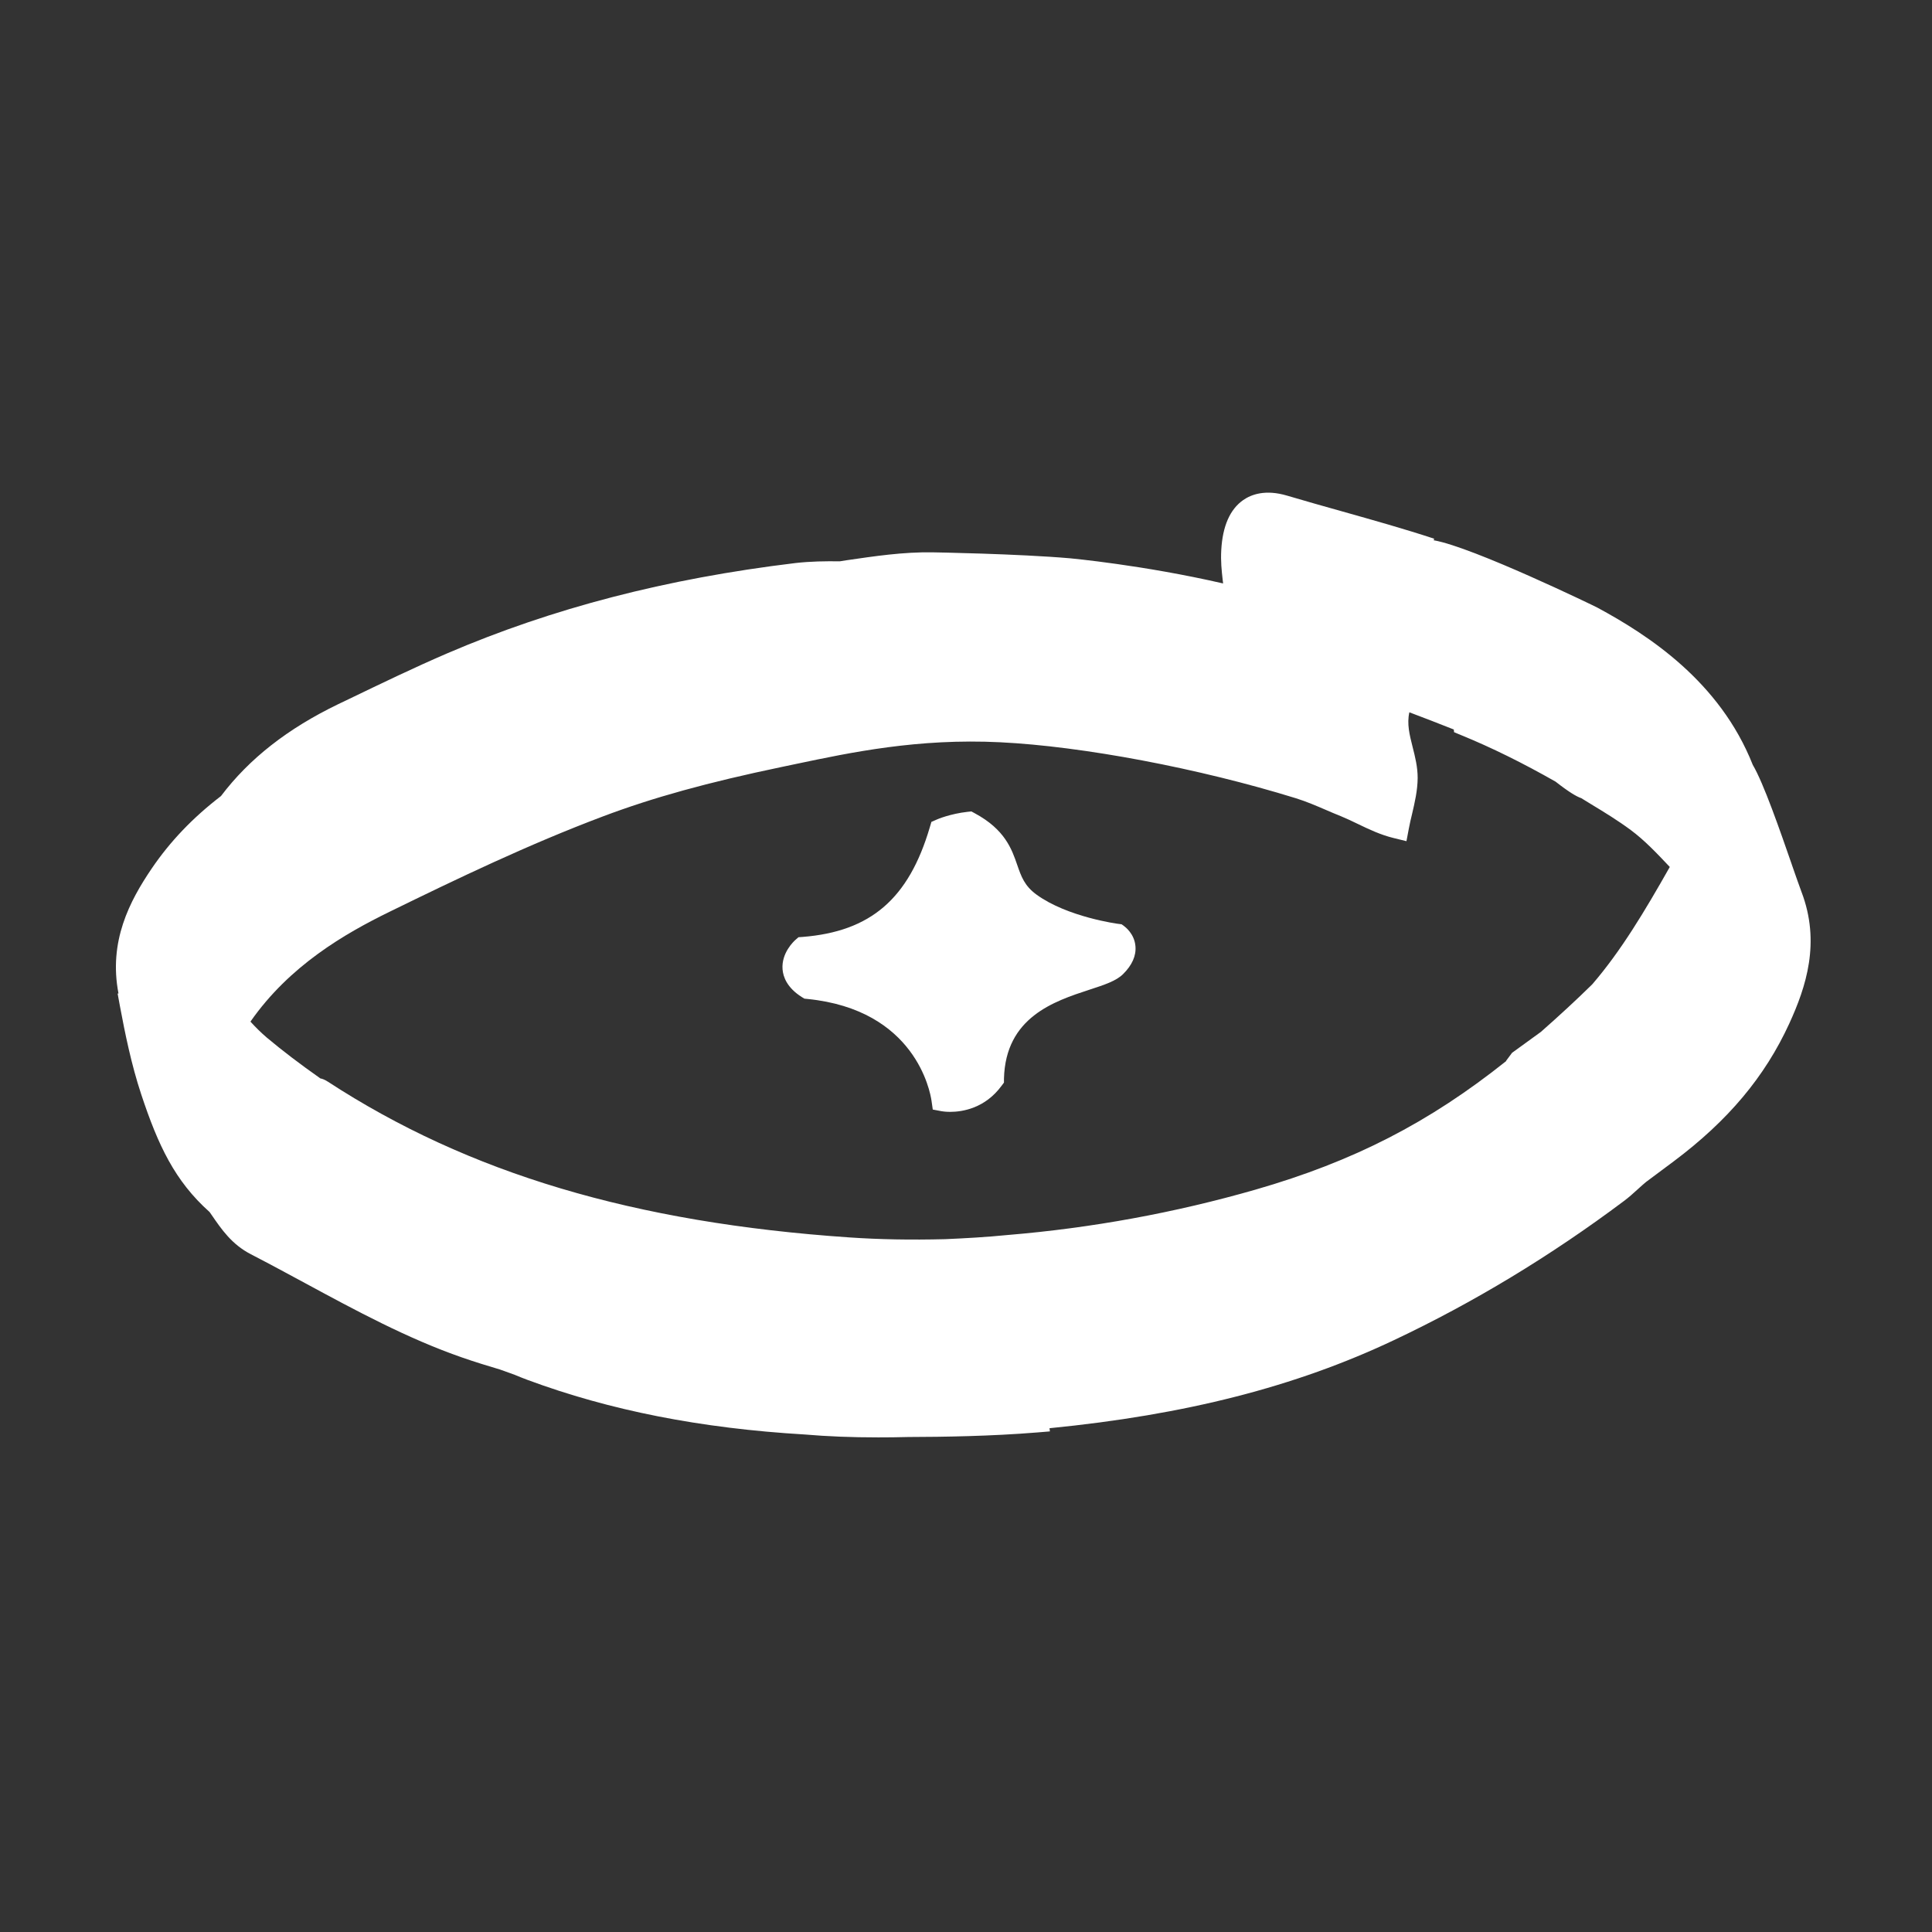 <svg width="200" height="200" viewBox="0 0 200 200" fill="none" xmlns="http://www.w3.org/2000/svg">
<rect x="0" y="0" width="200" height="200" fill="#333333" stroke="none"/>
<path d="M185.496 89.517C184.256 85.948 182.566 81.067 181.446 79.177C178.026 70.528 170.616 65.737 165.336 62.888C165.196 62.807 152.496 56.638 148.416 55.928L148.466 55.767C145.336 54.737 142.116 53.837 139.006 52.958C137.076 52.417 135.156 51.877 133.236 51.307C130.986 50.638 129.526 51.188 128.696 51.767C127.326 52.727 126.566 54.458 126.426 56.917C126.356 58.117 126.466 59.068 126.566 59.977C126.586 60.117 126.596 60.258 126.616 60.398C118.306 58.487 110.866 57.807 110.796 57.797C105.426 57.328 96.666 57.178 96.566 57.178C93.486 57.127 90.526 57.578 87.626 57.998L86.936 58.108C85.466 58.087 83.896 58.108 82.326 58.288C68.976 59.898 57.186 62.958 46.286 67.638C42.846 69.118 39.416 70.778 36.096 72.377L35.026 72.888C29.786 75.418 25.806 78.528 22.876 82.407C19.966 84.638 17.616 87.097 15.706 89.907C13.416 93.278 11.226 97.457 12.266 102.848H12.176L12.416 104.158C12.936 106.938 13.596 110.198 14.616 113.278C16.366 118.558 18.096 122.258 21.696 125.468L21.906 125.768C22.936 127.268 23.996 128.818 25.966 129.838C27.826 130.798 29.676 131.798 31.526 132.798C36.776 135.638 42.206 138.578 47.866 140.538C49.156 140.988 50.466 141.388 51.776 141.778L53.276 142.318C53.716 142.498 54.146 142.678 54.586 142.838C63.126 146.008 72.526 147.858 83.306 148.498C85.666 148.698 88.136 148.798 90.926 148.798C91.916 148.798 92.956 148.788 94.026 148.758C97.696 148.748 102.536 148.678 107.356 148.288L108.686 148.178L108.646 147.848C122.736 146.458 134.096 143.558 144.286 138.738C152.506 134.858 160.516 130.018 168.096 124.338C168.606 123.958 169.086 123.528 169.566 123.088C169.856 122.828 170.146 122.558 170.396 122.358L173.266 120.218C178.896 115.998 182.696 111.468 185.226 105.958C186.966 102.158 188.486 97.558 186.486 92.317C186.256 91.707 185.906 90.698 185.486 89.498L185.496 89.517ZM155.936 109.828C147.916 116.228 140.106 120.228 129.976 123.148C121.626 125.548 112.986 127.128 104.296 127.848C102.106 128.068 99.896 128.188 97.846 128.278C94.266 128.368 91.016 128.308 87.936 128.098C65.656 126.578 48.496 121.458 33.946 111.978C33.626 111.768 33.356 111.668 33.166 111.638C30.996 110.108 29.236 108.768 27.616 107.408C27.016 106.898 26.436 106.318 25.926 105.758C29.976 99.948 35.706 96.647 40.306 94.397C47.276 90.987 54.726 87.407 62.436 84.507C67.606 82.558 73.296 80.987 80.916 79.397L82.436 79.078C88.046 77.897 95.026 76.418 103.526 76.838C112.096 77.257 124.106 79.528 134.126 82.627C135.226 82.968 136.246 83.407 137.336 83.877C137.816 84.088 138.296 84.287 138.796 84.487C139.386 84.728 139.966 85.007 140.546 85.287C141.726 85.858 142.956 86.438 144.286 86.757L145.596 87.078L145.846 85.757C145.936 85.257 146.056 84.767 146.176 84.267C146.456 83.067 146.746 81.828 146.756 80.537C146.756 79.397 146.496 78.358 146.236 77.338C145.916 76.067 145.626 74.938 145.896 73.737C147.396 74.297 148.926 74.897 150.496 75.517L150.526 75.797L151.226 76.088C154.436 77.397 157.696 79.017 161.036 80.918C162.416 81.998 163.196 82.457 163.696 82.627L164.706 83.248C166.076 84.078 167.486 84.938 168.806 85.918C170.226 86.968 171.506 88.317 172.856 89.748C170.256 94.338 167.806 98.438 164.836 101.888L164.756 101.968C163.136 103.558 161.386 105.168 159.516 106.818L156.526 108.988L155.916 109.808V109.858L155.936 109.828Z" fill="white"/>
<path d="M116.36 95.86L116.1 95.68L115.79 95.64C115.74 95.64 110.5 94.94 107.3 92.61C106.05 91.7 105.72 90.74 105.3 89.53C104.74 87.9 104.03 85.87 100.91 84.19L100.56 84L100.16 84.04C98.37 84.24 97.02 84.81 96.97 84.84L96.42 85.08L96.25 85.65C94.07 93.04 90.13 96.43 83.09 96.99L82.66 97.02L82.34 97.3C82.19 97.43 80.87 98.65 81.01 100.35C81.07 101.12 81.47 102.25 83.01 103.22L83.27 103.38L83.57 103.41C94.75 104.52 96.29 112.99 96.43 113.95L96.56 114.86L97.46 115.03C97.46 115.03 97.84 115.1 98.35 115.1C99.62 115.1 101.97 114.74 103.69 112.39L103.93 112.07V111.67C104.09 105.3 109.12 103.65 112.79 102.45C114.33 101.95 115.54 101.55 116.26 100.84C117.2 99.91 117.63 98.93 117.54 97.94C117.43 96.65 116.46 95.94 116.35 95.86H116.36Z" fill="white"/>
</svg>
